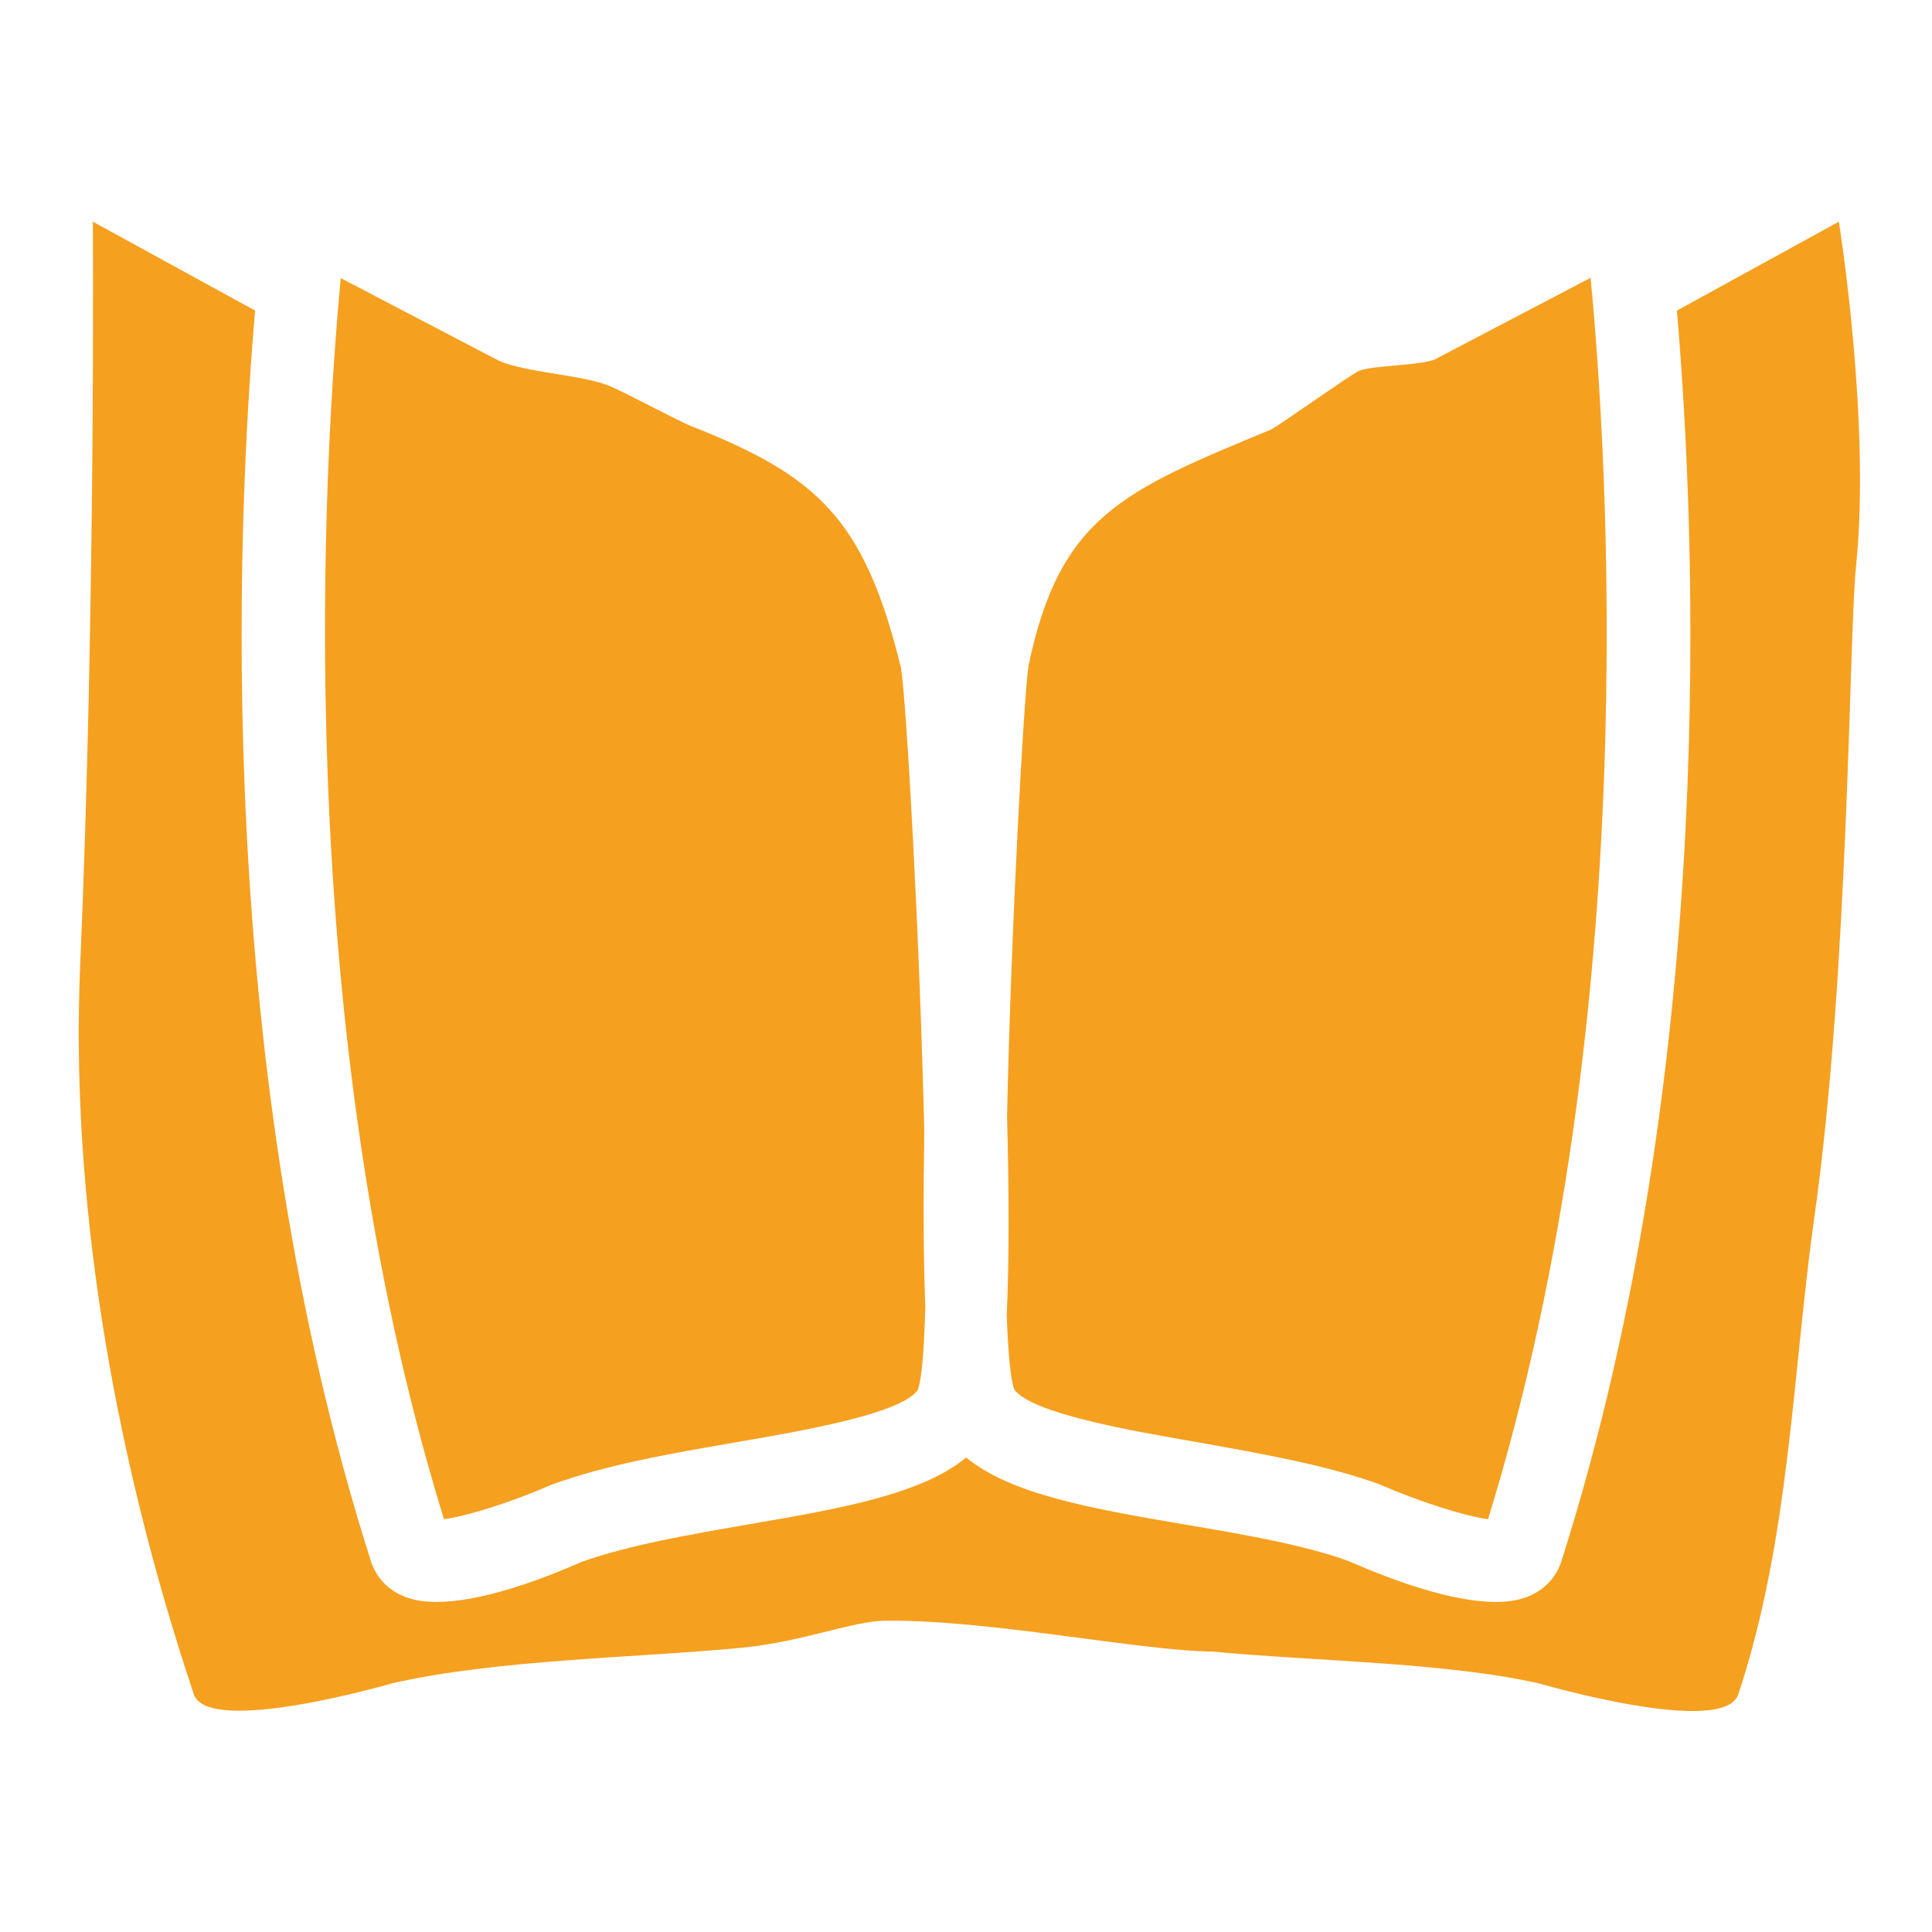 <?xml version="1.0" encoding="utf-8"?>
<!-- Generator: Adobe Illustrator 19.2.1, SVG Export Plug-In . SVG Version: 6.00 Build 0)  -->
<svg version="1.1" id="Vrstva_1" xmlns="http://www.w3.org/2000/svg" xmlns:xlink="http://www.w3.org/1999/xlink" x="0px" y="0px"
	 viewBox="0 0 595.3 595.3" style="enable-background:new 0 0 595.3 595.3;" xml:space="preserve">
<style type="text/css">
	.st0{fill:#F6A01F;}
</style>
<g>
	<path class="st0" d="M312.7,428.7l-0.1-0.2v0.1L312.7,428.7z"/>
	<path class="st0" d="M424.9,457.3c12.6,5.5,26.6,9.9,33.6,10.8c47.9-155.2,36.9-327.1,31.6-382.5l-47.9,25.1
		c-4.5,2-19.3,1.8-23.5,3.6c-2.1,0.8-25.2,17.3-27.2,18.1c-45.3,18.8-65,26.6-74.6,72.8c-1.4,9.4-5.3,79.2-6.6,138.6
		c0.6,22.7,0.7,44.2-0.1,61.4c0.4,11,1.1,19.4,2.3,22.9c5.3,7.4,35.7,12.7,56,16.2C388,447.8,408.3,451.3,424.9,457.3z"/>
	<path class="st0" d="M566.6,68.3l-49.9,27.4c5.8,67.7,13,232.6-35.6,385.4c-1.5,4.7-4.9,8.4-9.5,10.5c-3,1.4-6.6,2-10.7,2
		c-13.4,0-31.2-6.4-45.4-12.6c-13.7-5-32.8-8.3-51.3-11.4c-28.1-4.8-52.8-9.2-66.5-20.5c-13.7,11.3-38.5,15.7-66.5,20.5
		c-18.5,3.2-37.6,6.5-52.1,11.7c-13.6,6-31.3,12.3-44.6,12.3c-4.1,0-7.7-0.6-10.7-2c-4.7-2.1-8-5.9-9.5-10.5
		C65.6,328.3,72.8,163.4,78.6,95.7l-50-27.4c0,0,0.9,117.9-3.9,229.4c-3,69.7,9.5,148,35,224.3c4.4,13.2,61-3.3,61-3.3
		c32.4-7.4,74.7-7.8,108-11c18.4-1.8,34.3-8.2,43.7-8.3c31.8-0.5,78.1,9.2,101.2,9.5c31.9,3,72.1,3.3,101,9.9c0,0,56.5,16.5,61,3.3
		c15.9-47.7,16.8-100.1,23.4-146.7c10.8-76.2,10.7-180.1,12.9-201C576.5,129.8,566.6,68.3,566.6,68.3z"/>
	<path class="st0" d="M169.6,457.6c17.4-6.4,37.6-9.8,57.2-13.2c20.3-3.5,50.7-8.7,56-16.1c1.3-3.8,2-13.2,2.3-25.9
		c-0.6-15.5-0.6-33.9-0.3-53.6c-1.4-60.1-5.5-133-7.2-143.1c-11.3-46-25.7-59-64.6-74.4c-4.3-1.7-21.1-10.8-25.5-12.5
		c-8.8-3.4-25.4-4-33.7-7.6L105,85.7C99.8,141,88.9,313,136.8,468.1C143.7,467.2,157.6,462.9,169.6,457.6z"/>
</g>
</svg>
